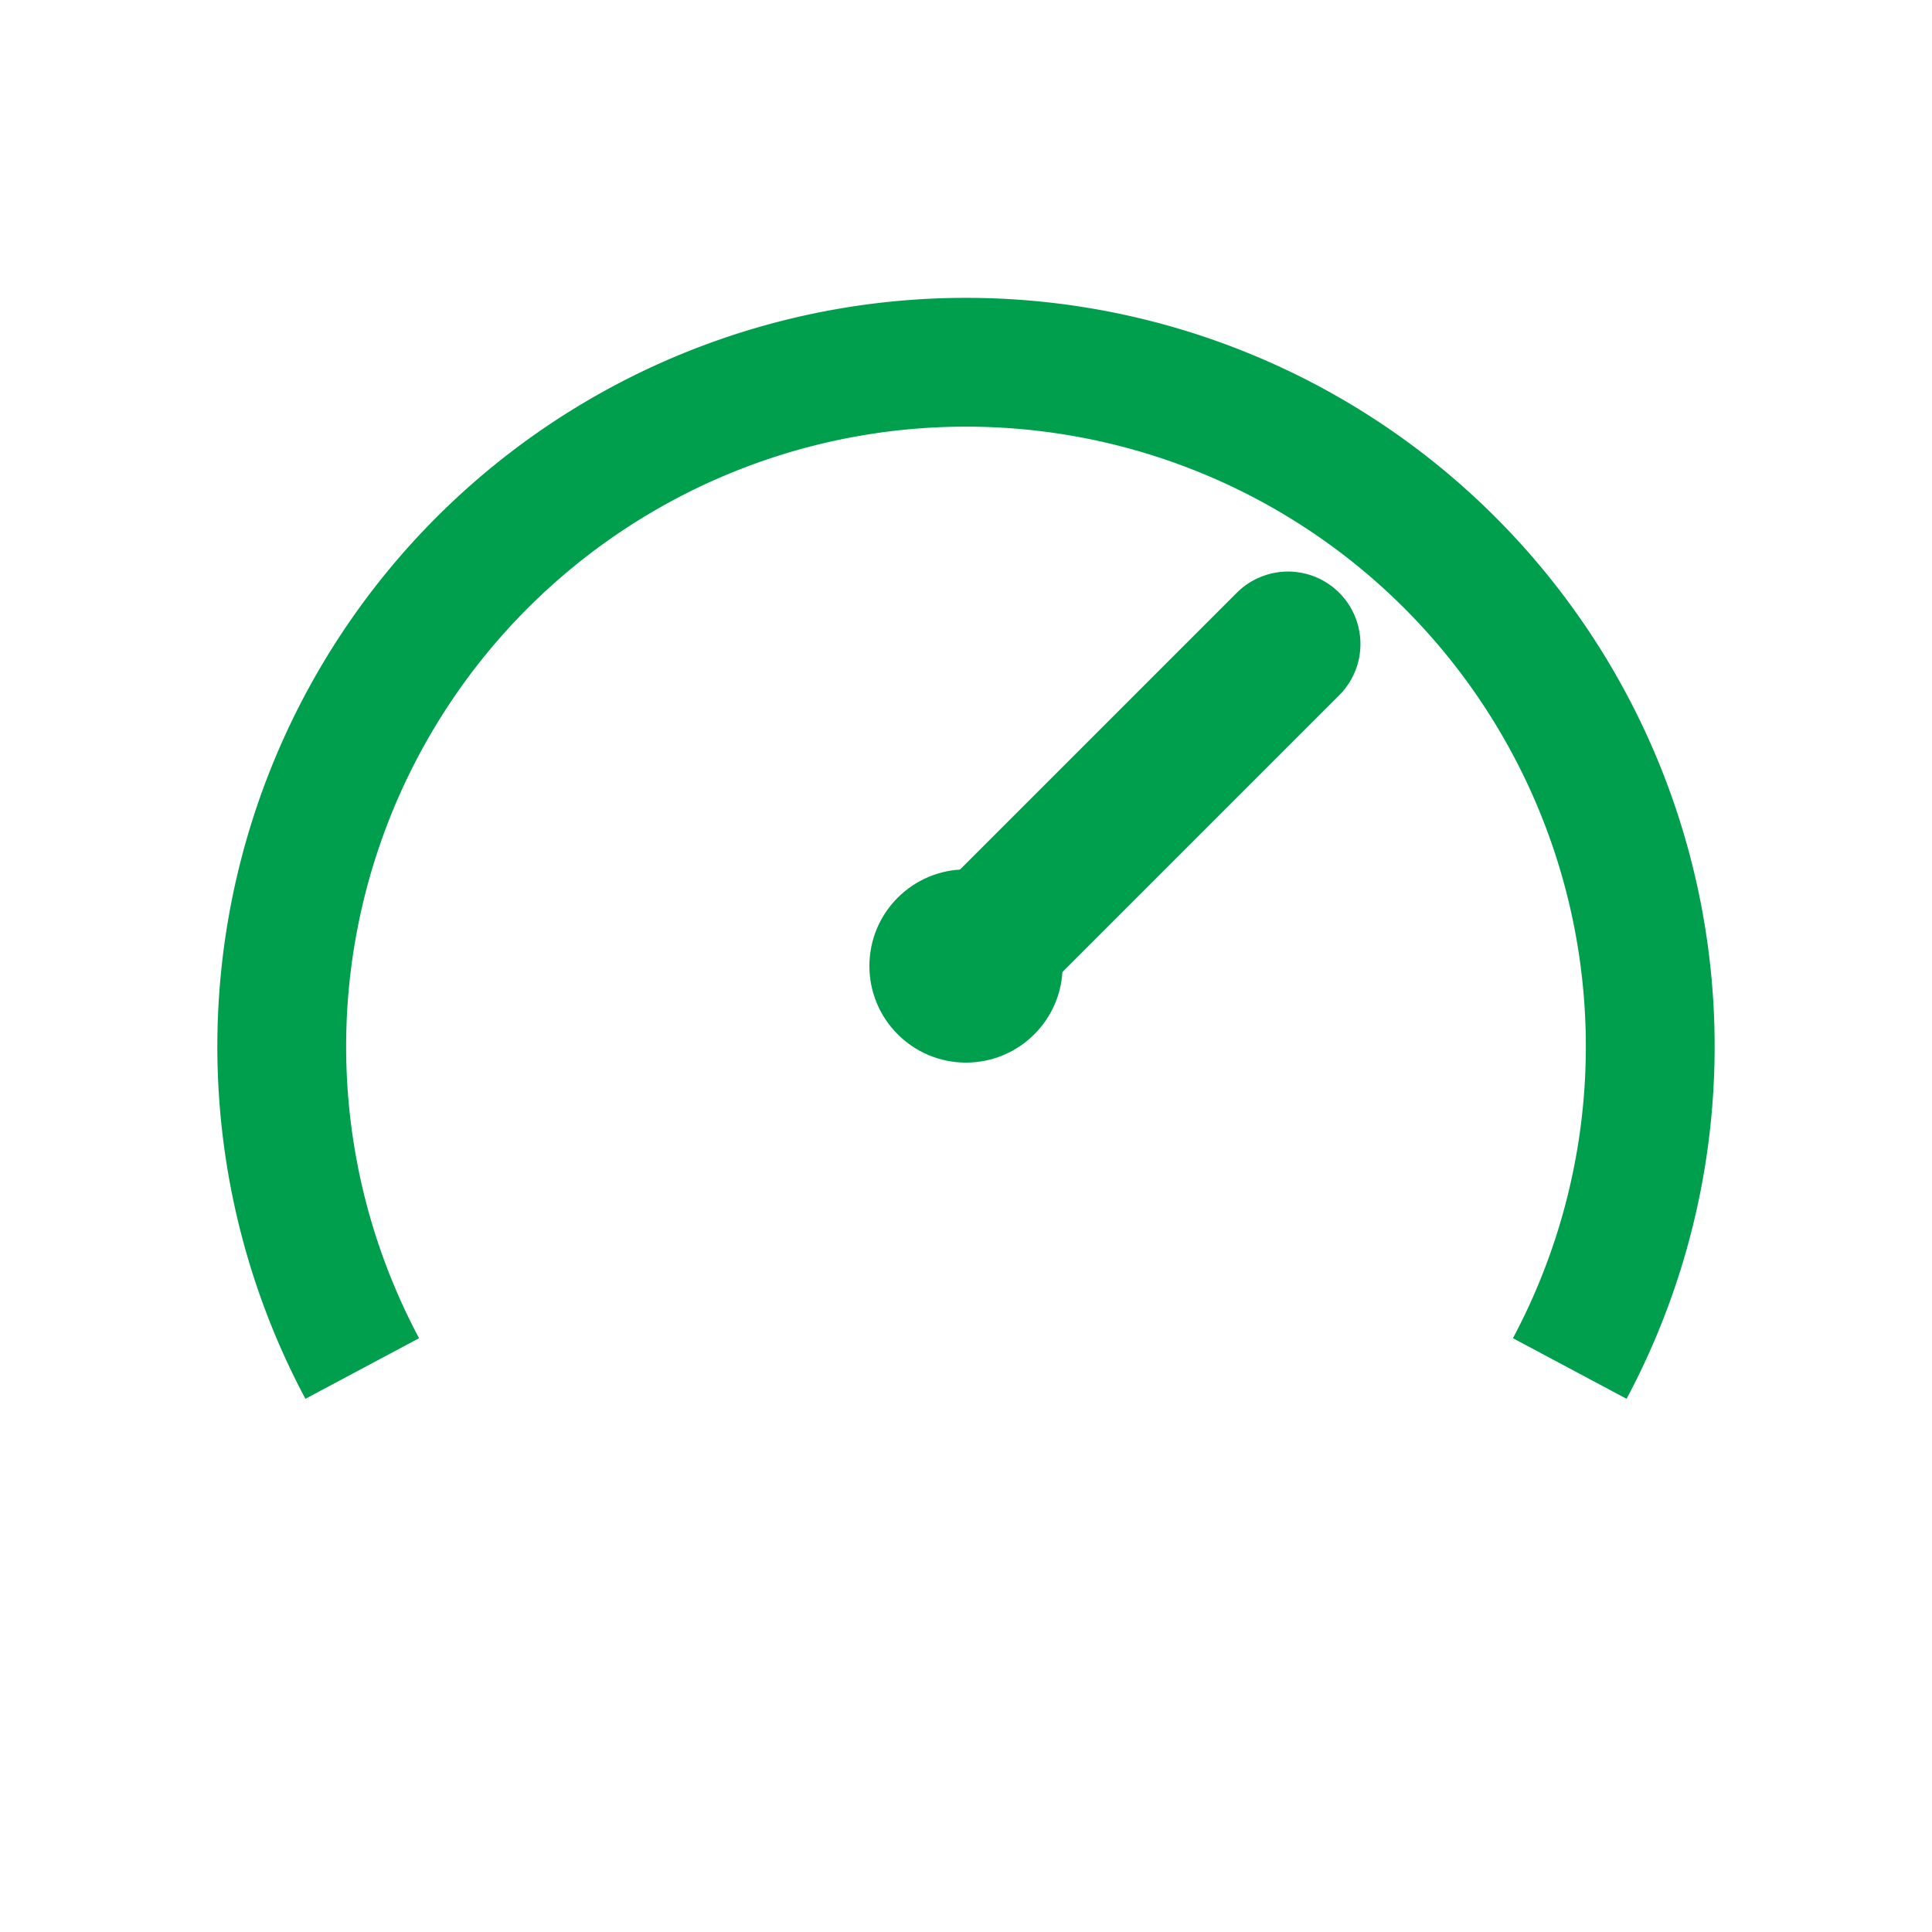 <svg viewBox="0 0 24 24" width="28" height="28" fill="none" xmlns="http://www.w3.org/2000/svg">
  <path d="M4.5 17a8.5 8.5 0 1 1 15 0" stroke="#009f4d" stroke-width="1.6" fill="none"></path>
  <path d="M12 12l4-4" stroke="#009f4d" stroke-width="1.8" stroke-linecap="round"></path>
  <circle cx="12" cy="12" r="1.2" fill="#009f4d"></circle>
</svg>
